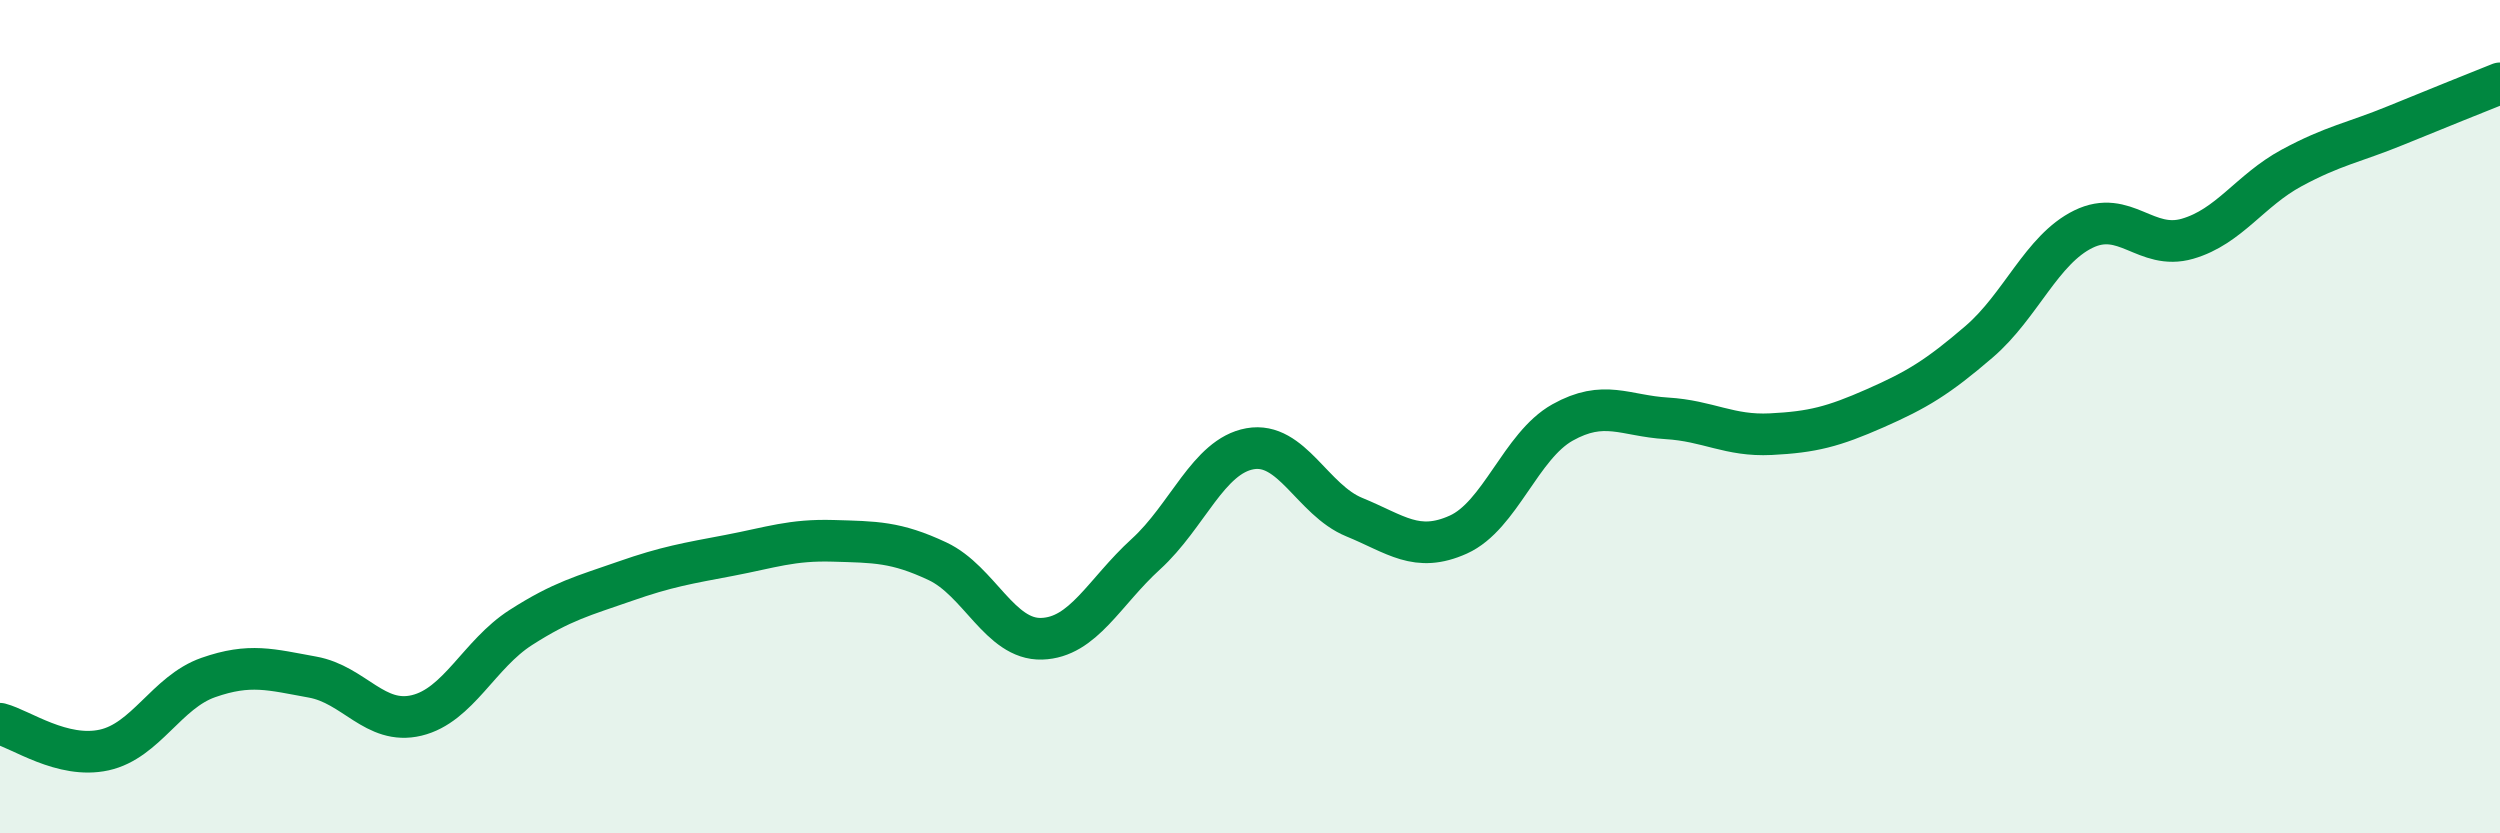 
    <svg width="60" height="20" viewBox="0 0 60 20" xmlns="http://www.w3.org/2000/svg">
      <path
        d="M 0,17.37 C 0.5,17.5 1.5,18.22 2.5,18 C 3.5,17.78 4,16.61 5,16.26 C 6,15.91 6.5,16.07 7.5,16.25 C 8.5,16.43 9,17.41 10,17.17 C 11,16.93 11.5,15.7 12.5,15.06 C 13.5,14.42 14,14.3 15,13.95 C 16,13.6 16.5,13.52 17.5,13.33 C 18.5,13.14 19,12.95 20,12.98 C 21,13.01 21.5,13 22.5,13.47 C 23.5,13.94 24,15.36 25,15.33 C 26,15.3 26.5,14.21 27.5,13.3 C 28.5,12.39 29,10.95 30,10.77 C 31,10.59 31.5,12 32.5,12.41 C 33.5,12.82 34,13.28 35,12.83 C 36,12.38 36.5,10.7 37.5,10.14 C 38.5,9.58 39,9.98 40,10.04 C 41,10.1 41.5,10.47 42.5,10.42 C 43.5,10.37 44,10.24 45,9.8 C 46,9.36 46.5,9.06 47.5,8.2 C 48.5,7.34 49,5.99 50,5.5 C 51,5.01 51.5,6.02 52.5,5.73 C 53.5,5.44 54,4.57 55,4.03 C 56,3.49 56.5,3.42 57.5,3.01 C 58.5,2.6 59.5,2.2 60,2L60 20L0 20Z"
        fill="#008740"
        opacity="0.1"
        stroke-linecap="round"
        stroke-linejoin="round"
      />
      <path
        d="M 0,17.37 C 0.5,17.5 1.5,18.22 2.5,18 C 3.5,17.78 4,16.61 5,16.26 C 6,15.91 6.5,16.07 7.5,16.25 C 8.5,16.43 9,17.41 10,17.17 C 11,16.93 11.5,15.7 12.5,15.06 C 13.5,14.42 14,14.3 15,13.95 C 16,13.6 16.5,13.52 17.5,13.33 C 18.5,13.14 19,12.95 20,12.98 C 21,13.01 21.5,13 22.5,13.47 C 23.5,13.94 24,15.36 25,15.33 C 26,15.3 26.5,14.21 27.5,13.3 C 28.5,12.39 29,10.95 30,10.77 C 31,10.59 31.5,12 32.5,12.41 C 33.5,12.82 34,13.28 35,12.83 C 36,12.38 36.5,10.7 37.5,10.14 C 38.5,9.58 39,9.98 40,10.04 C 41,10.1 41.5,10.47 42.5,10.42 C 43.5,10.37 44,10.24 45,9.8 C 46,9.36 46.5,9.06 47.5,8.2 C 48.5,7.34 49,5.99 50,5.5 C 51,5.01 51.5,6.02 52.5,5.73 C 53.5,5.44 54,4.57 55,4.03 C 56,3.49 56.5,3.42 57.5,3.01 C 58.5,2.6 59.5,2.2 60,2"
        stroke="#008740"
        stroke-width="1"
        fill="none"
        stroke-linecap="round"
        stroke-linejoin="round"
      />
    </svg>
  